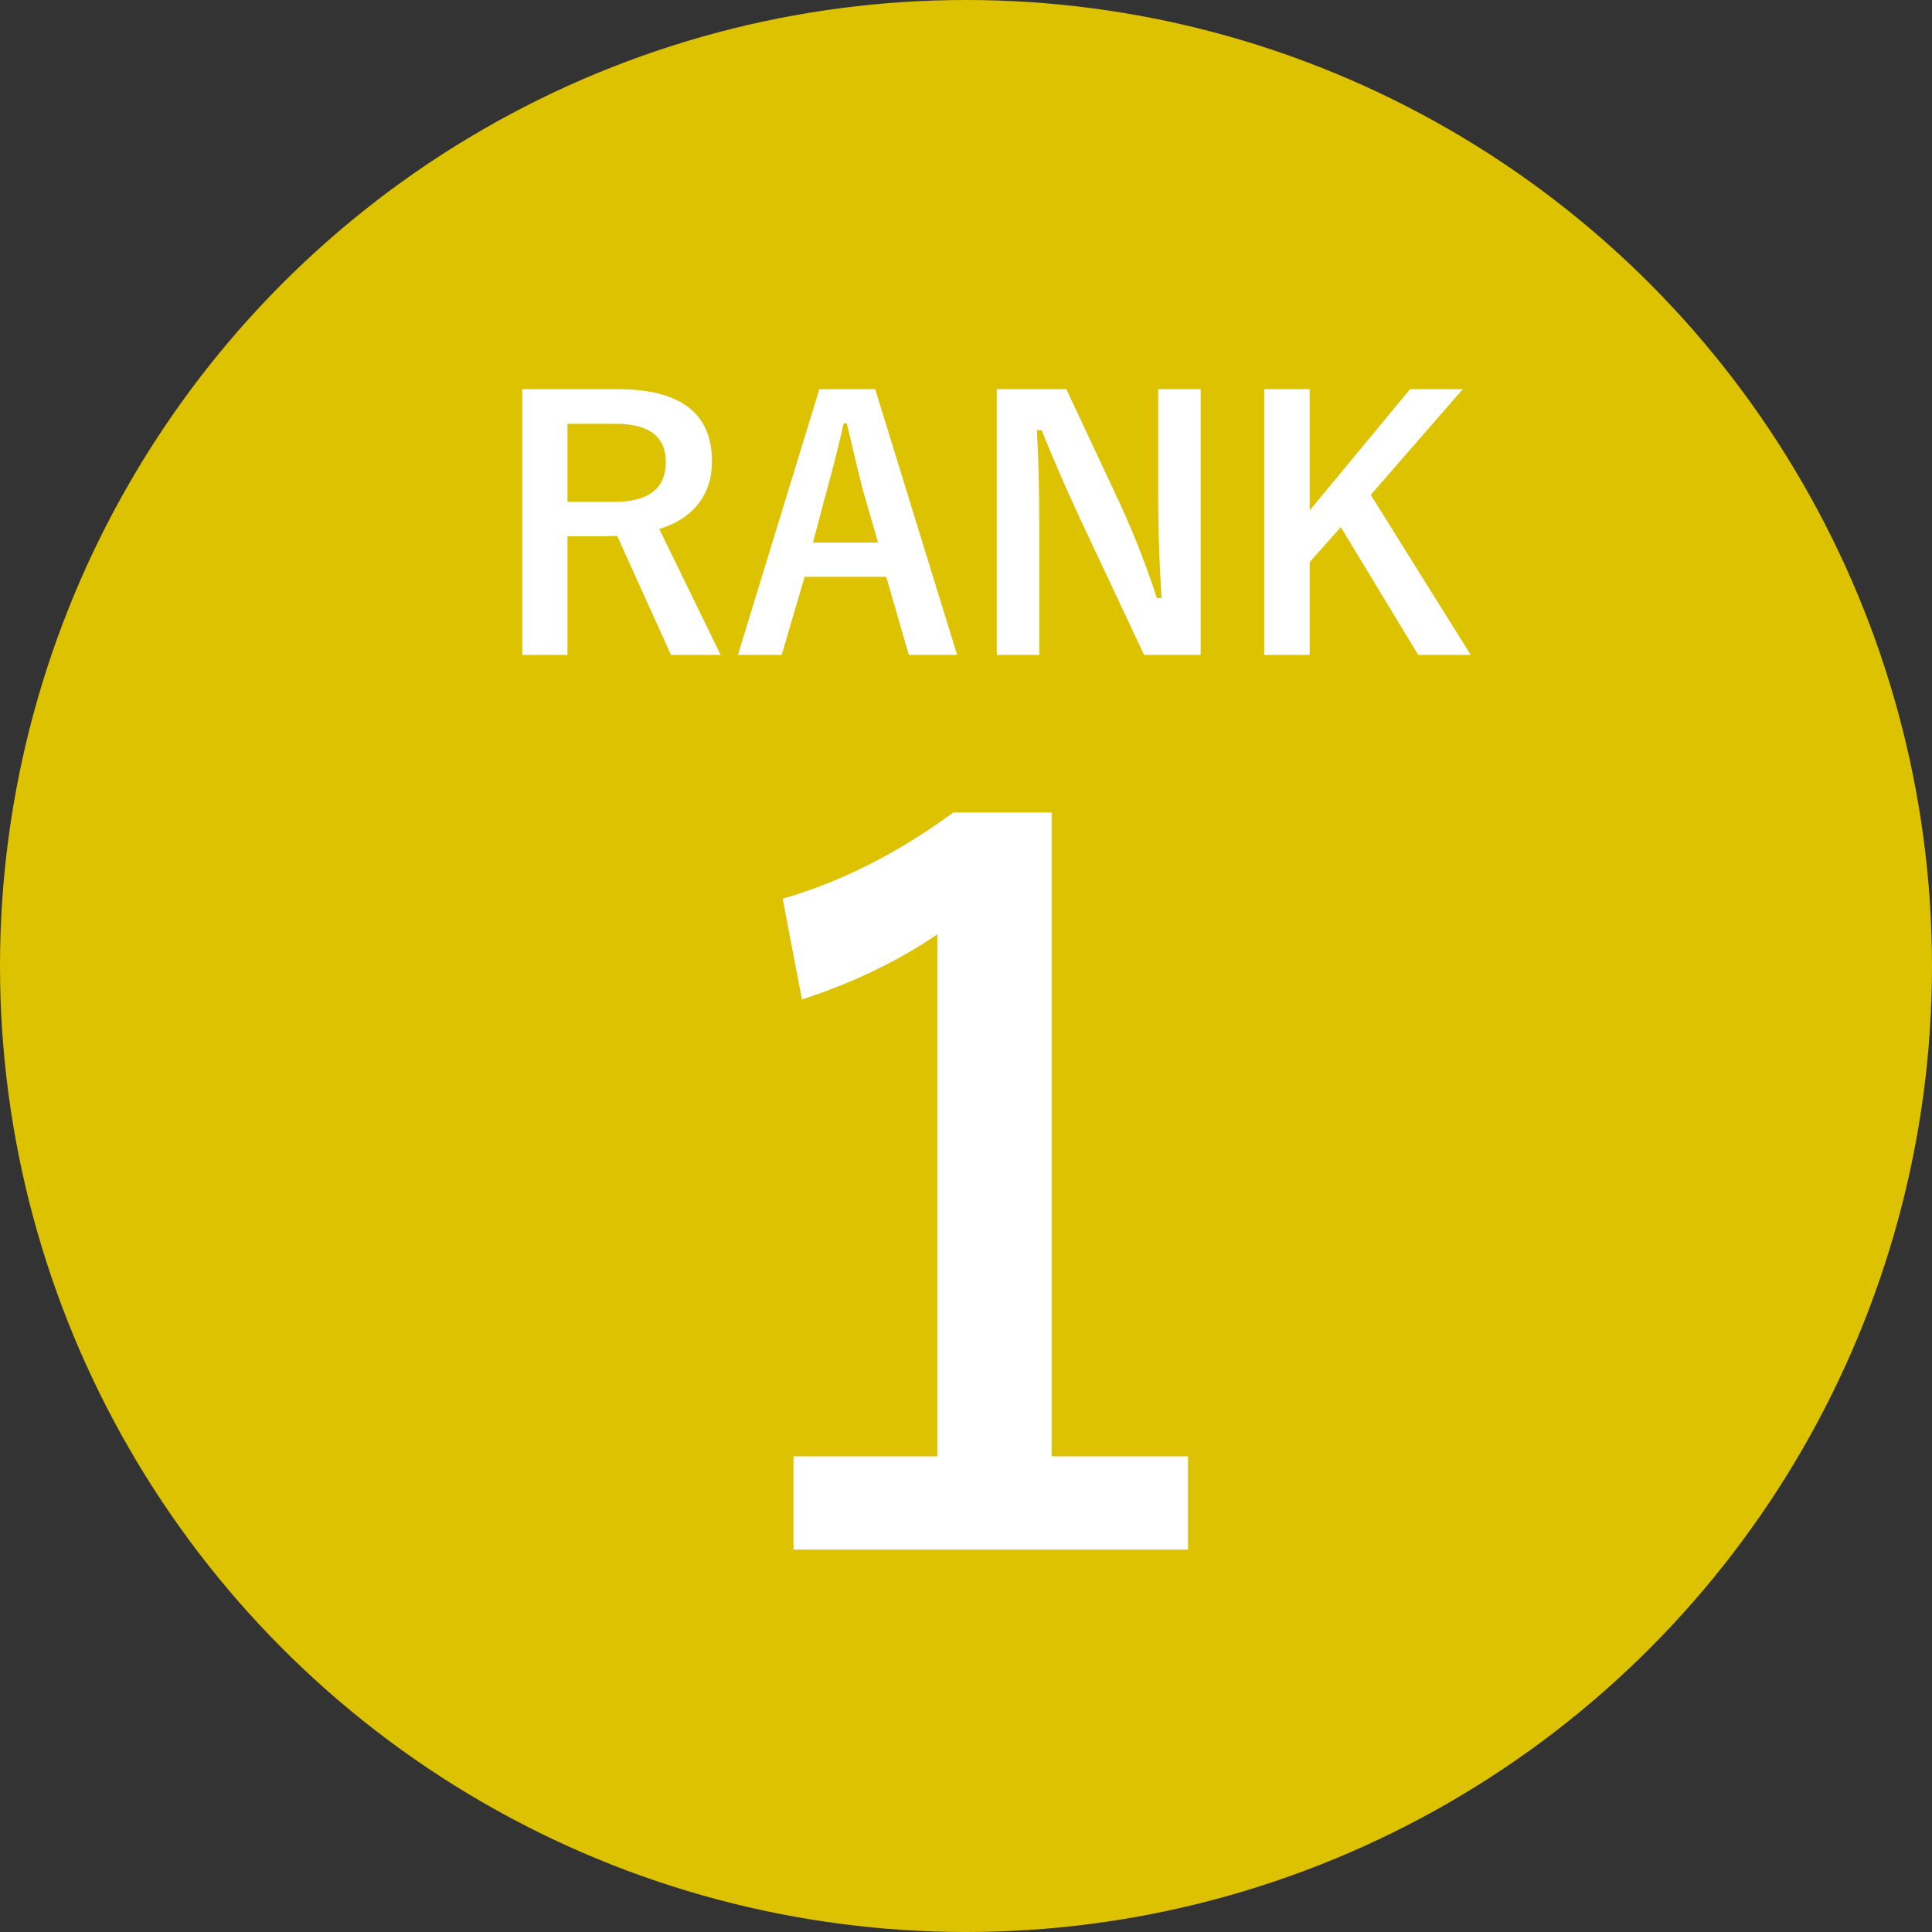 <svg xmlns="http://www.w3.org/2000/svg" version="1.1" viewBox="0 0 120 120"><rect x="0" y="0" width="120" height="120" fill="#333333" stroke="none"/><circle fill="#dcc200" cx="60" cy="60" r="60"/><path fill="#fff" d="M65.32,50.466v39.988h8.469v5.792h-24.505v-5.792h8.935v-32.421c-2.444,1.669-5.248,3.018-8.41,4.046l-1.193-6.258c3.628-1.048,7.159-2.833,10.594-5.355h6.111Z"/><path fill="#fff" d="M32.441,24.173h5.932c3.898,0,5.849,1.496,5.849,4.488,0,1.101-.319,2.022-.956,2.763-.561.658-1.333,1.136-2.316,1.433l3.812,7.822h-3.085l-3.346-7.396-.747.021h-2.338v7.375h-2.805v-16.506ZM35.246,26.324v4.851h2.878c2.153,0,3.23-.824,3.23-2.472,0-1.586-1.035-2.379-3.106-2.379h-3.002Z"/><path fill="#fff" d="M54.36,24.173l5.09,16.506h-3.002l-1.402-4.851h-5.069l-1.423,4.851h-2.722l5.059-16.506h3.47ZM54.537,33.699l-.966-3.345c-.125-.471-.45-1.825-.977-4.062h-.188c-.353,1.544-.692,2.892-1.018,4.041l-.894,3.366h4.041Z"/><path fill="#fff" d="M74.575,24.173v16.506h-3.512l-3.999-8.508c-.852-1.835-1.642-3.653-2.368-5.454h-.291c.097,1.829.146,3.816.146,5.963v7.999h-2.639v-16.506h4.321l3.428,7.313c.846,1.87,1.576,3.757,2.192,5.662h.291c-.139-2.244-.208-4.259-.208-6.046v-6.929h2.639Z"/><path fill="#fff" d="M90.853,24.173l-5.713,6.565,6.212,9.941h-3.262l-4.81-7.937-1.933,2.171v5.765h-2.825v-16.506h2.825v7.531l6.233-7.531h3.271Z"/></svg>
